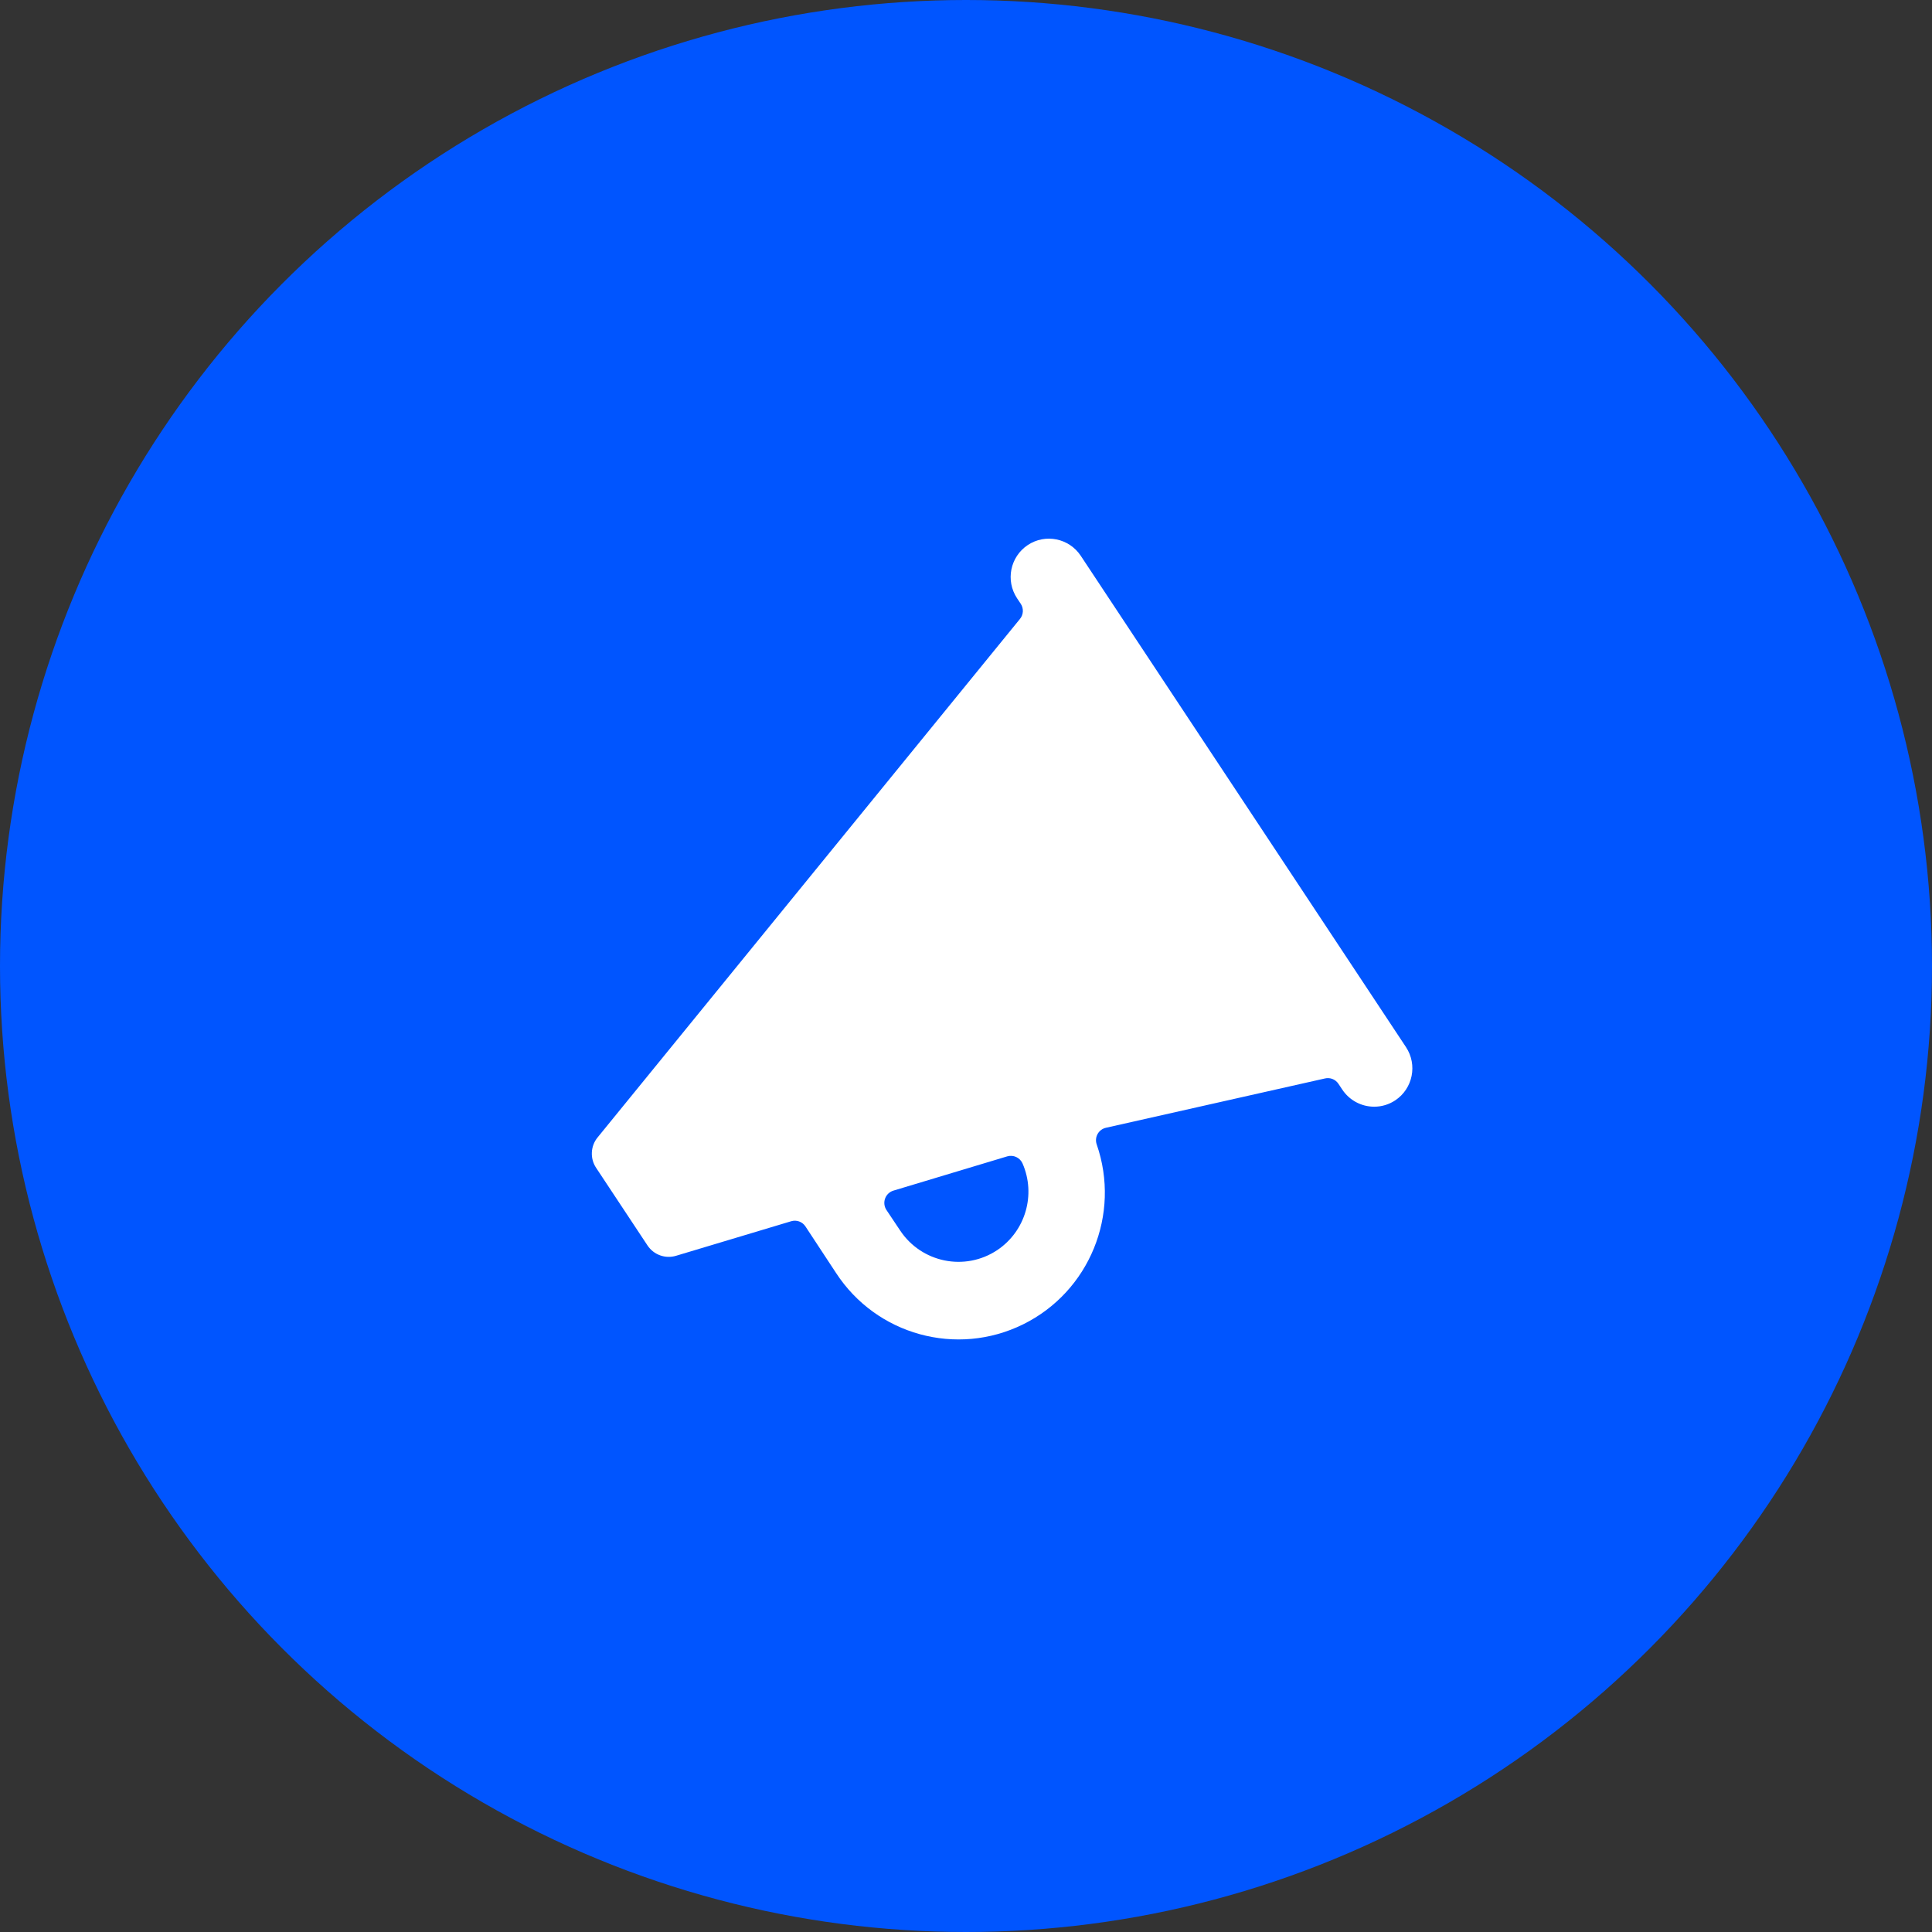 <svg xmlns="http://www.w3.org/2000/svg" width="200" height="200" viewBox="0 0 200 200">
  <rect x="0" y="0" width="200" height="200" fill="#333333" stroke="none"/>
  <g fill="none" fill-rule="evenodd">
    <circle cx="100" cy="100" r="100" fill="#05F"/>
    <path fill="#FFF" fill-rule="nonzero" d="M0.879,62.726 C0.126,63.63 0.059,64.925 0.716,65.902 L6.036,73.939 C6.681,74.903 7.878,75.332 8.986,74.998 L8.986,74.998 L20.898,71.424 C21.453,71.254 22.054,71.469 22.376,71.954 L25.543,76.771 C29.728,83.2 38.038,85.486 44.908,82.098 C51.778,78.71 55.047,70.713 52.528,63.462 C52.406,63.106 52.442,62.716 52.625,62.388 C52.808,62.061 53.123,61.827 53.488,61.746 L76.151,56.643 C76.678,56.515 77.23,56.725 77.539,57.172 L77.951,57.792 C78.687,58.9 79.927,59.566 81.255,59.565 C82.032,59.567 82.793,59.337 83.44,58.904 C85.259,57.689 85.755,55.226 84.548,53.398 L50.881,2.537 C49.671,0.71 47.214,0.212 45.392,1.425 C43.57,2.639 43.074,5.104 44.284,6.931 L44.659,7.492 C44.989,7.98 44.957,8.629 44.579,9.081 L0.879,62.726 Z M42.236,74.41 C38.897,76.633 34.393,75.721 32.177,72.372 L30.762,70.254 C30.533,69.904 30.482,69.466 30.624,69.072 C30.766,68.678 31.086,68.374 31.485,68.253 L43.271,64.706 C43.908,64.519 44.584,64.833 44.854,65.442 C46.262,68.673 45.159,72.451 42.236,74.41 Z" transform="translate(61 55)"/>
  </g>
</svg>
